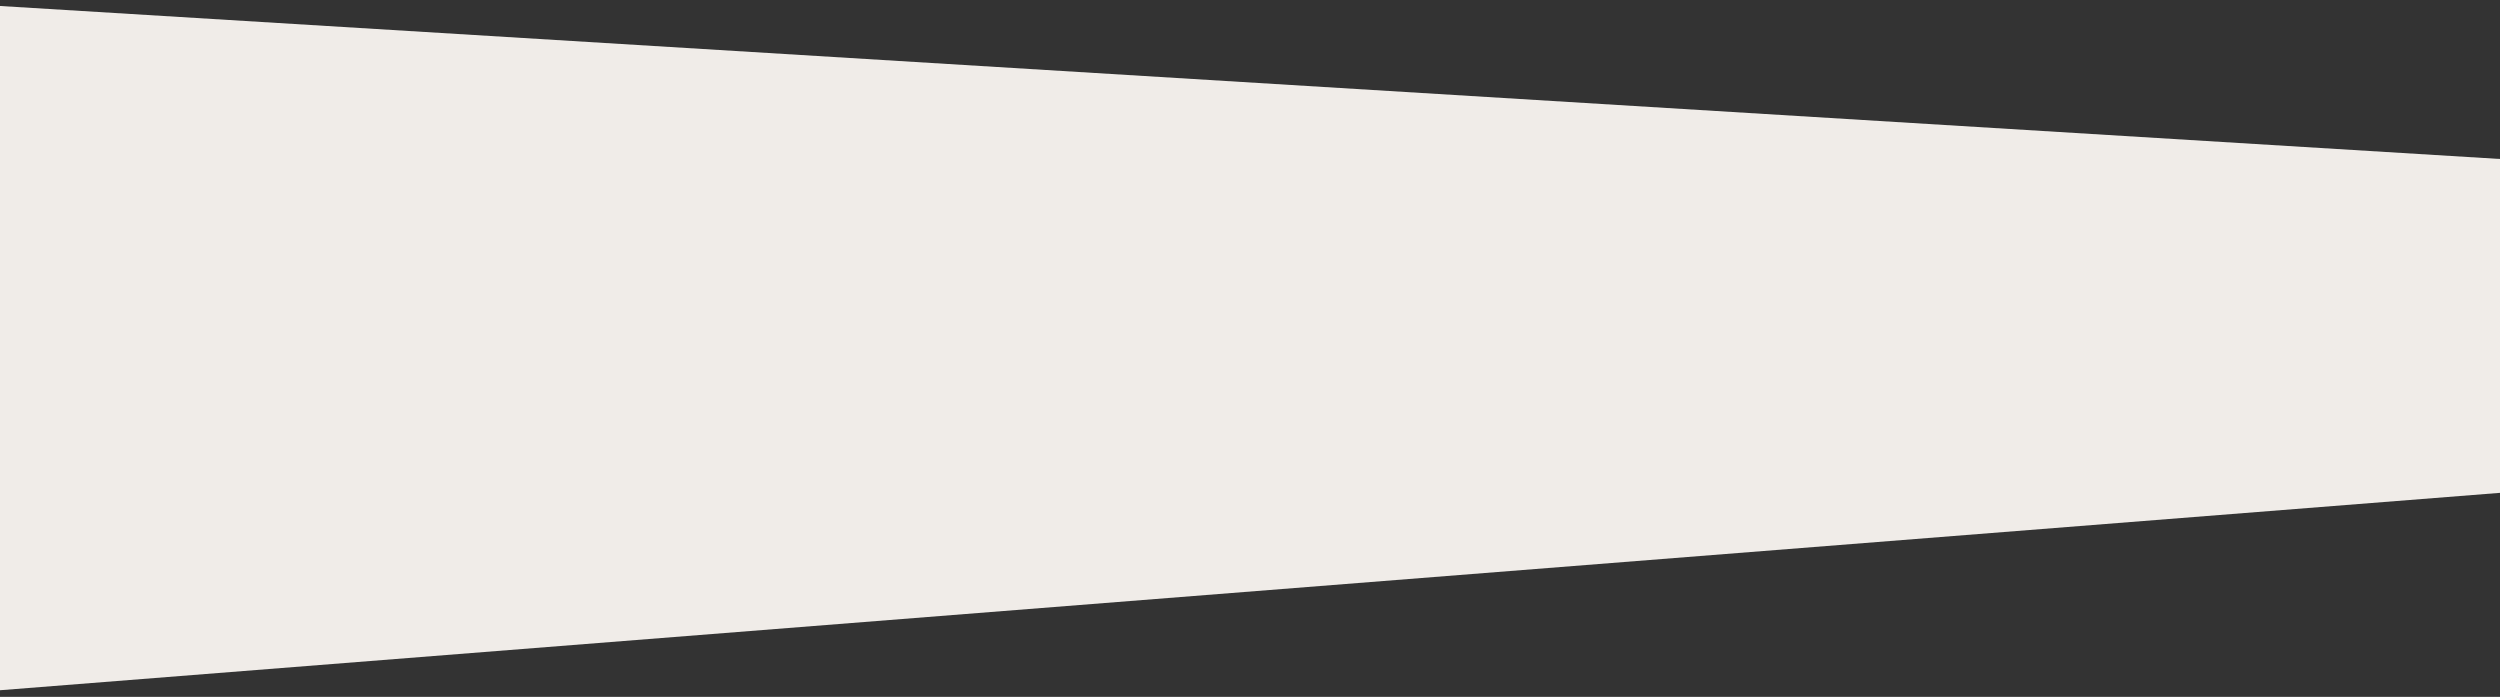<?xml version="1.0" encoding="utf-8"?>
<!-- Generator: Adobe Illustrator 23.0.1, SVG Export Plug-In . SVG Version: 6.00 Build 0)  -->
<svg version="1.1" id="Layer_1" xmlns="http://www.w3.org/2000/svg" xmlns:xlink="http://www.w3.org/1999/xlink" x="0px" y="0px"
	 viewBox="0 0 1920 535.2" style="enable-background:new 0 0 1920 535.2;" xml:space="preserve">
<rect x="0" y="0" width="1920" height="535.2" fill="#333333" stroke="none"/>
<style type="text/css">
	.st0{fill-rule:evenodd;clip-rule:evenodd;fill:#F0ECE8;}
	.st1{fill:#FFFFFF;}
	.st2{fill:#FDCE60;}
	.st3{fill:#FFD360;}
	.st4{fill:#F6F197;}
	.st5{fill:#FCFBE7;}
	.st6{fill:#F8EF71;}
	.st7{fill:#FCC65C;}
	.st8{fill:#772B1B;}
	.st9{fill:#DB8F29;}
	.st10{fill:#5A2B16;}
	.st11{fill:#1E0F0F;}
	.st12{fill:#B77D39;}
	.st13{fill:url(#SVGID_1_);}
	.st14{fill:url(#SVGID_2_);}
	.st15{fill:url(#SVGID_3_);}
	.st16{fill-rule:evenodd;clip-rule:evenodd;}
	.st17{fill-rule:evenodd;clip-rule:evenodd;fill:#DB8F29;}
</style>
<path class="st0" d="M0,4.6l1920,117.5v256.4L0,530.1V4.6z"/>
</svg>
